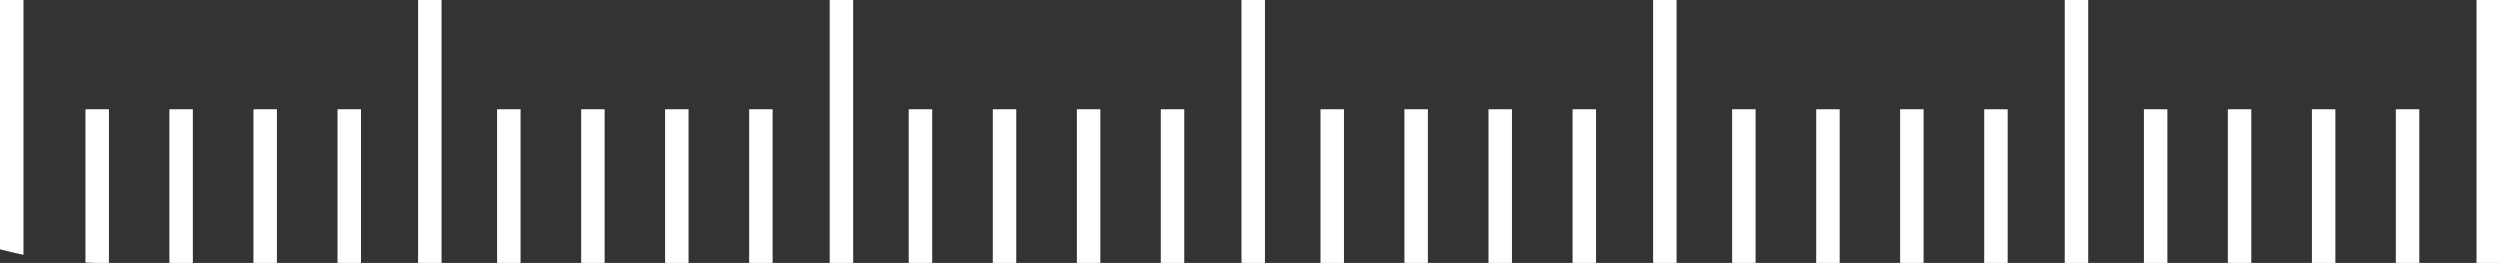 <?xml version="1.0" encoding="UTF-8"?><svg id="Layer_2" xmlns="http://www.w3.org/2000/svg" viewBox="0 0 162.95 17.14"><rect x="0" y="0" width="162.95" height="17.14" fill="#333333" stroke="none"/><defs><style>.cls-1{fill:#fff;stroke-width:0px;}</style></defs><g id="Laag_1"><path class="cls-1" d="m0,0v16.25c.51.13,1.02.25,1.53.36V0H0Z"/><rect class="cls-1" x="27.25" width="1.53" height="17.14"/><path class="cls-1" d="m5.57,7.12v9.99c.41.02.81.03,1.22.03h.31V7.12h-1.53Z"/><rect class="cls-1" x="11.04" y="7.12" width="1.53" height="10.02"/><rect class="cls-1" x="16.52" y="7.12" width="1.53" height="10.02"/><rect class="cls-1" x="22" y="7.12" width="1.53" height="10.02"/><rect class="cls-1" x="54.08" width="1.53" height="17.14"/><rect class="cls-1" x="32.4" y="7.12" width="1.53" height="10.02"/><rect class="cls-1" x="37.88" y="7.12" width="1.53" height="10.02"/><rect class="cls-1" x="43.35" y="7.12" width="1.53" height="10.02"/><rect class="cls-1" x="48.83" y="7.12" width="1.53" height="10.02"/><rect class="cls-1" x="80.92" width="1.53" height="17.14"/><rect class="cls-1" x="59.23" y="7.12" width="1.53" height="10.02"/><rect class="cls-1" x="64.71" y="7.12" width="1.53" height="10.02"/><rect class="cls-1" x="70.19" y="7.12" width="1.53" height="10.02"/><rect class="cls-1" x="75.66" y="7.12" width="1.53" height="10.02"/><rect class="cls-1" x="107.75" width="1.53" height="17.14"/><rect class="cls-1" x="86.07" y="7.12" width="1.53" height="10.02"/><rect class="cls-1" x="91.54" y="7.12" width="1.53" height="10.02"/><rect class="cls-1" x="97.02" y="7.12" width="1.53" height="10.02"/><rect class="cls-1" x="102.5" y="7.12" width="1.53" height="10.02"/><rect class="cls-1" x="134.58" width="1.53" height="17.14"/><rect class="cls-1" x="112.9" y="7.12" width="1.53" height="10.02"/><rect class="cls-1" x="118.38" y="7.12" width="1.53" height="10.02"/><rect class="cls-1" x="123.85" y="7.12" width="1.53" height="10.02"/><rect class="cls-1" x="129.33" y="7.12" width="1.53" height="10.02"/><path class="cls-1" d="m161.42,0v17.14h.23c.12,0,.59,0,1.3,0V0h-1.53Z"/><rect class="cls-1" x="139.74" y="7.12" width="1.53" height="10.02"/><rect class="cls-1" x="145.21" y="7.12" width="1.53" height="10.02"/><rect class="cls-1" x="150.69" y="7.12" width="1.53" height="10.02"/><rect class="cls-1" x="156.16" y="7.12" width="1.53" height="10.02"/></g></svg>